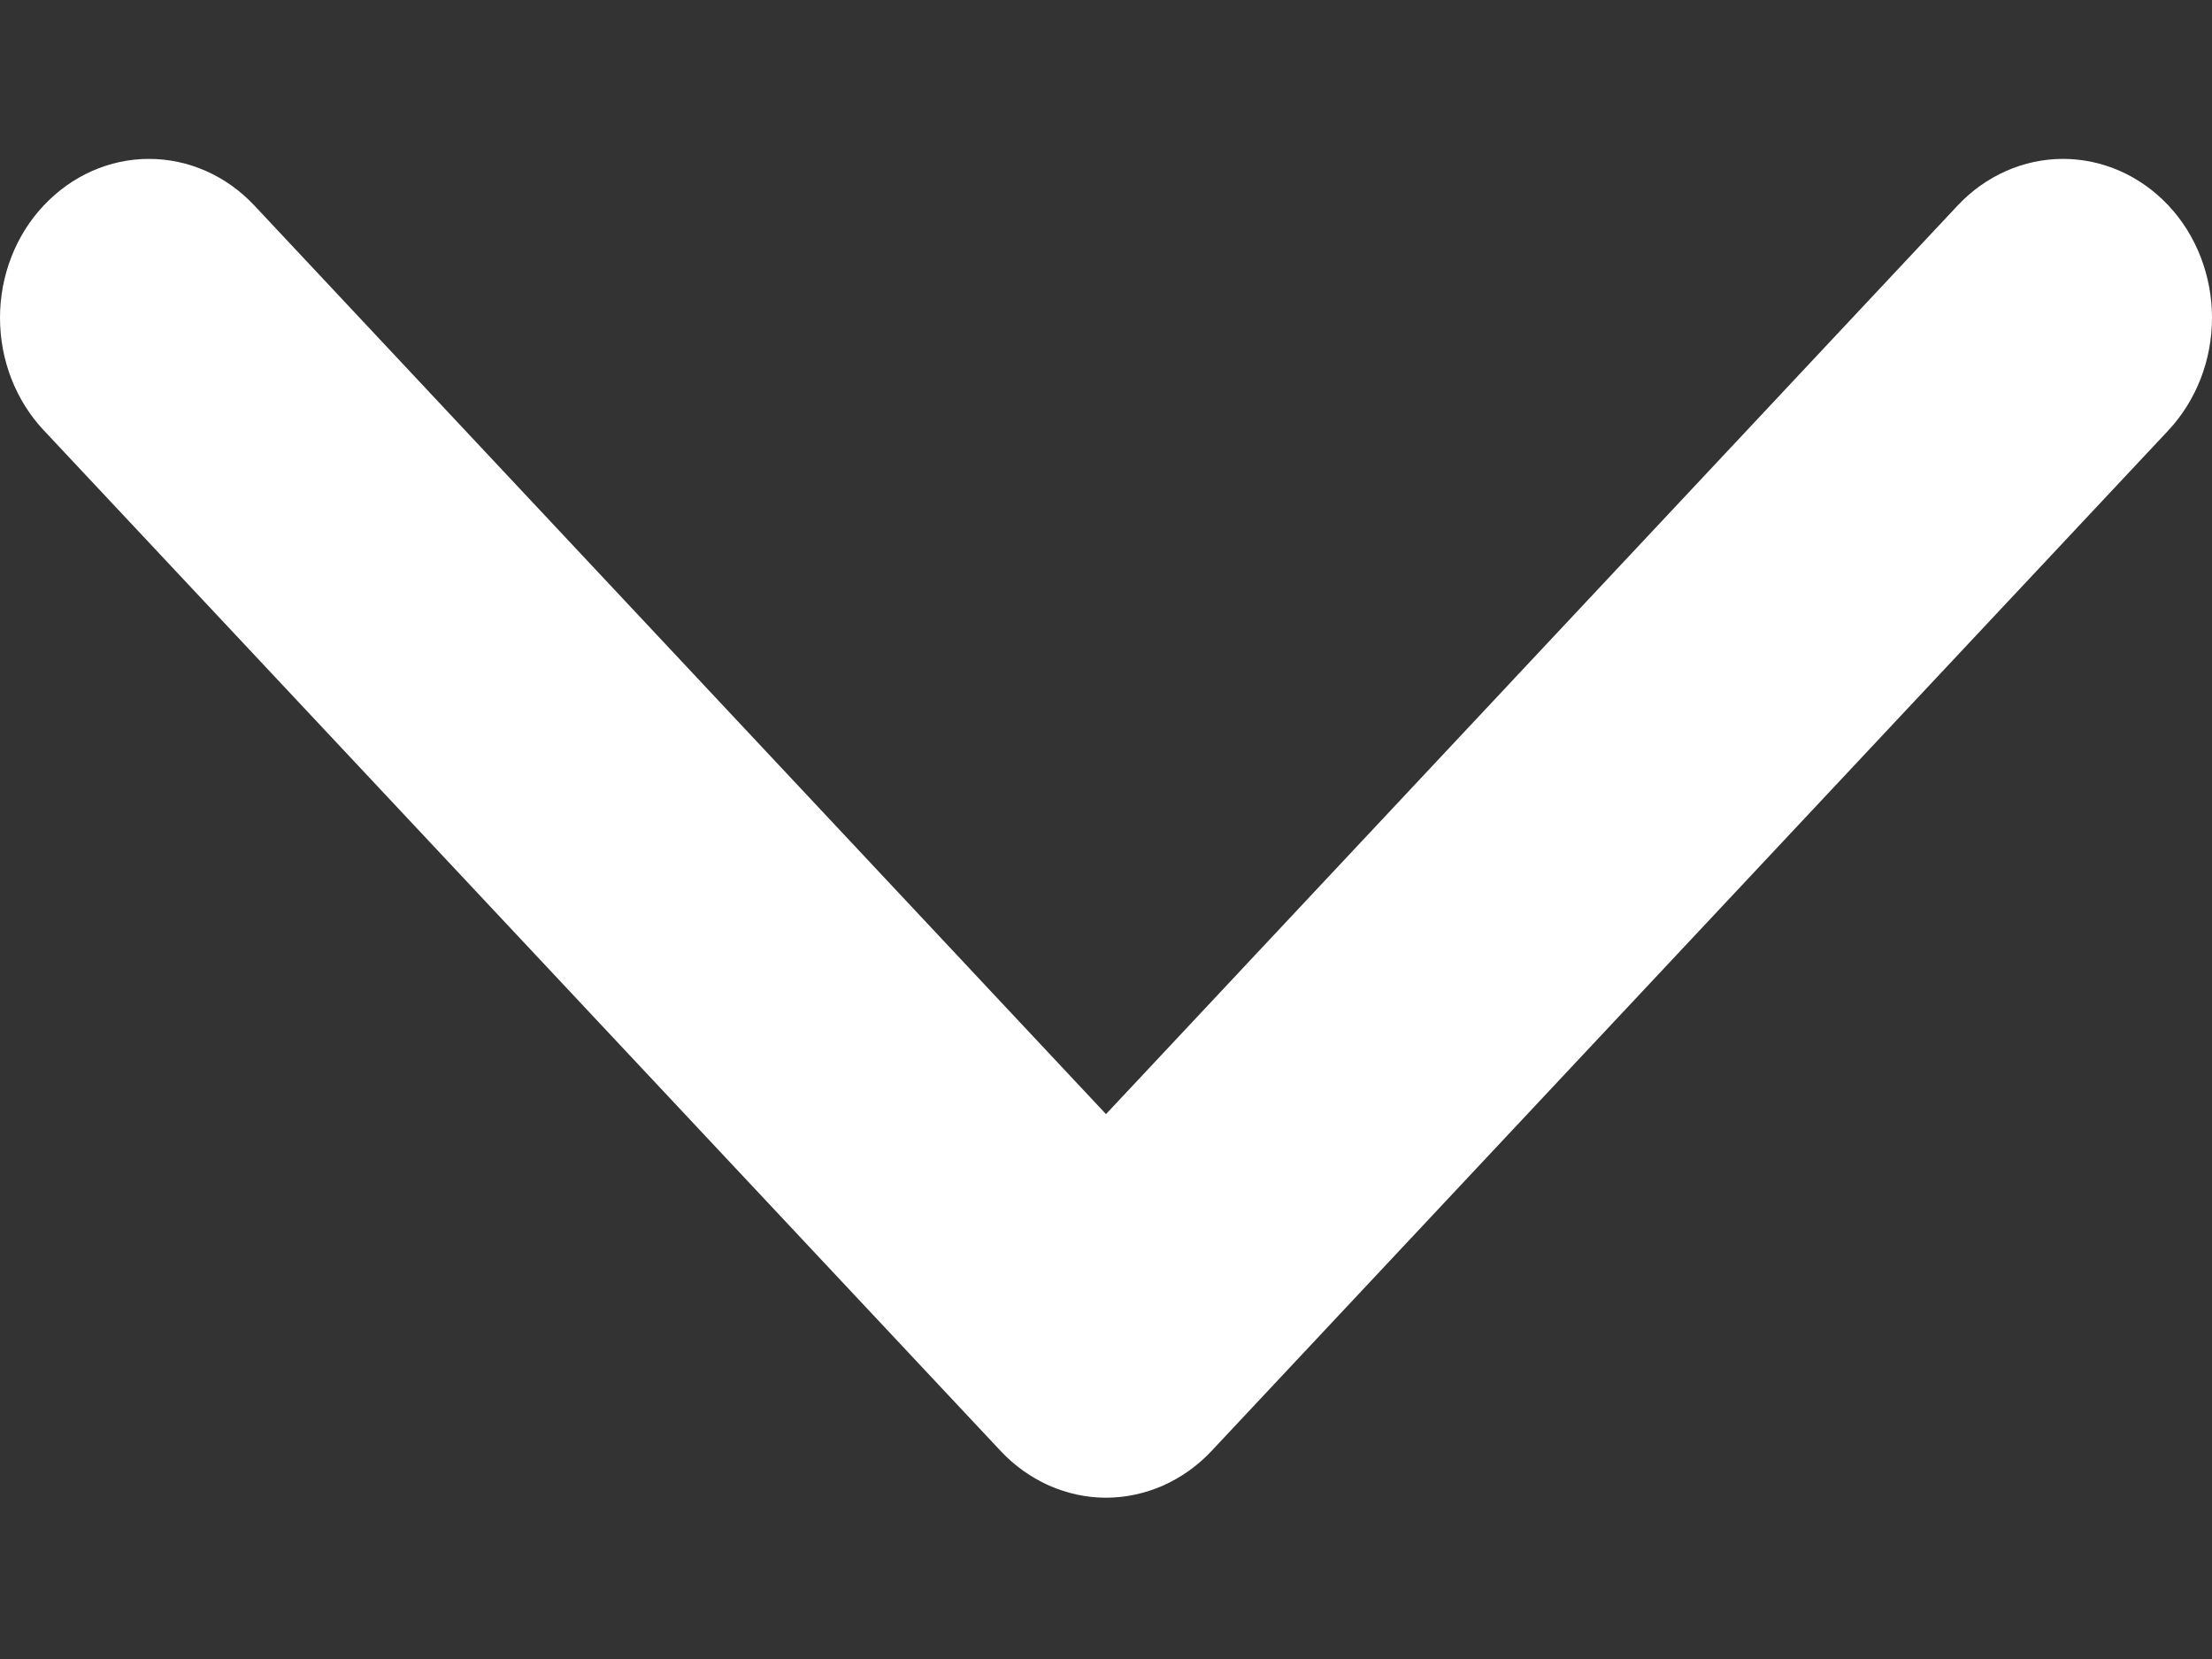 <svg width="12" height="9" viewBox="0 0 12 9" fill="none" xmlns="http://www.w3.org/2000/svg">
<rect x="0" y="0" width="12" height="9" fill="#333333" stroke="none"/>
<path fill-rule="evenodd" clip-rule="evenodd" d="M6 6.044L10.62 1.115C10.772 0.953 10.978 0.862 11.192 0.862C11.406 0.862 11.612 0.953 11.764 1.115C11.915 1.276 12 1.496 12 1.724C12 1.953 11.915 2.172 11.764 2.334L6.572 7.872C6.497 7.952 6.408 8.015 6.31 8.059C6.212 8.102 6.106 8.125 6 8.125C5.894 8.125 5.789 8.102 5.691 8.059C5.593 8.015 5.504 7.952 5.429 7.872L0.237 2.334C0.085 2.172 0 1.953 0 1.724C0 1.496 0.085 1.276 0.237 1.115C0.389 0.953 0.594 0.862 0.808 0.862C1.023 0.862 1.228 0.953 1.38 1.115L6 6.044Z" fill="white"/>
</svg>
